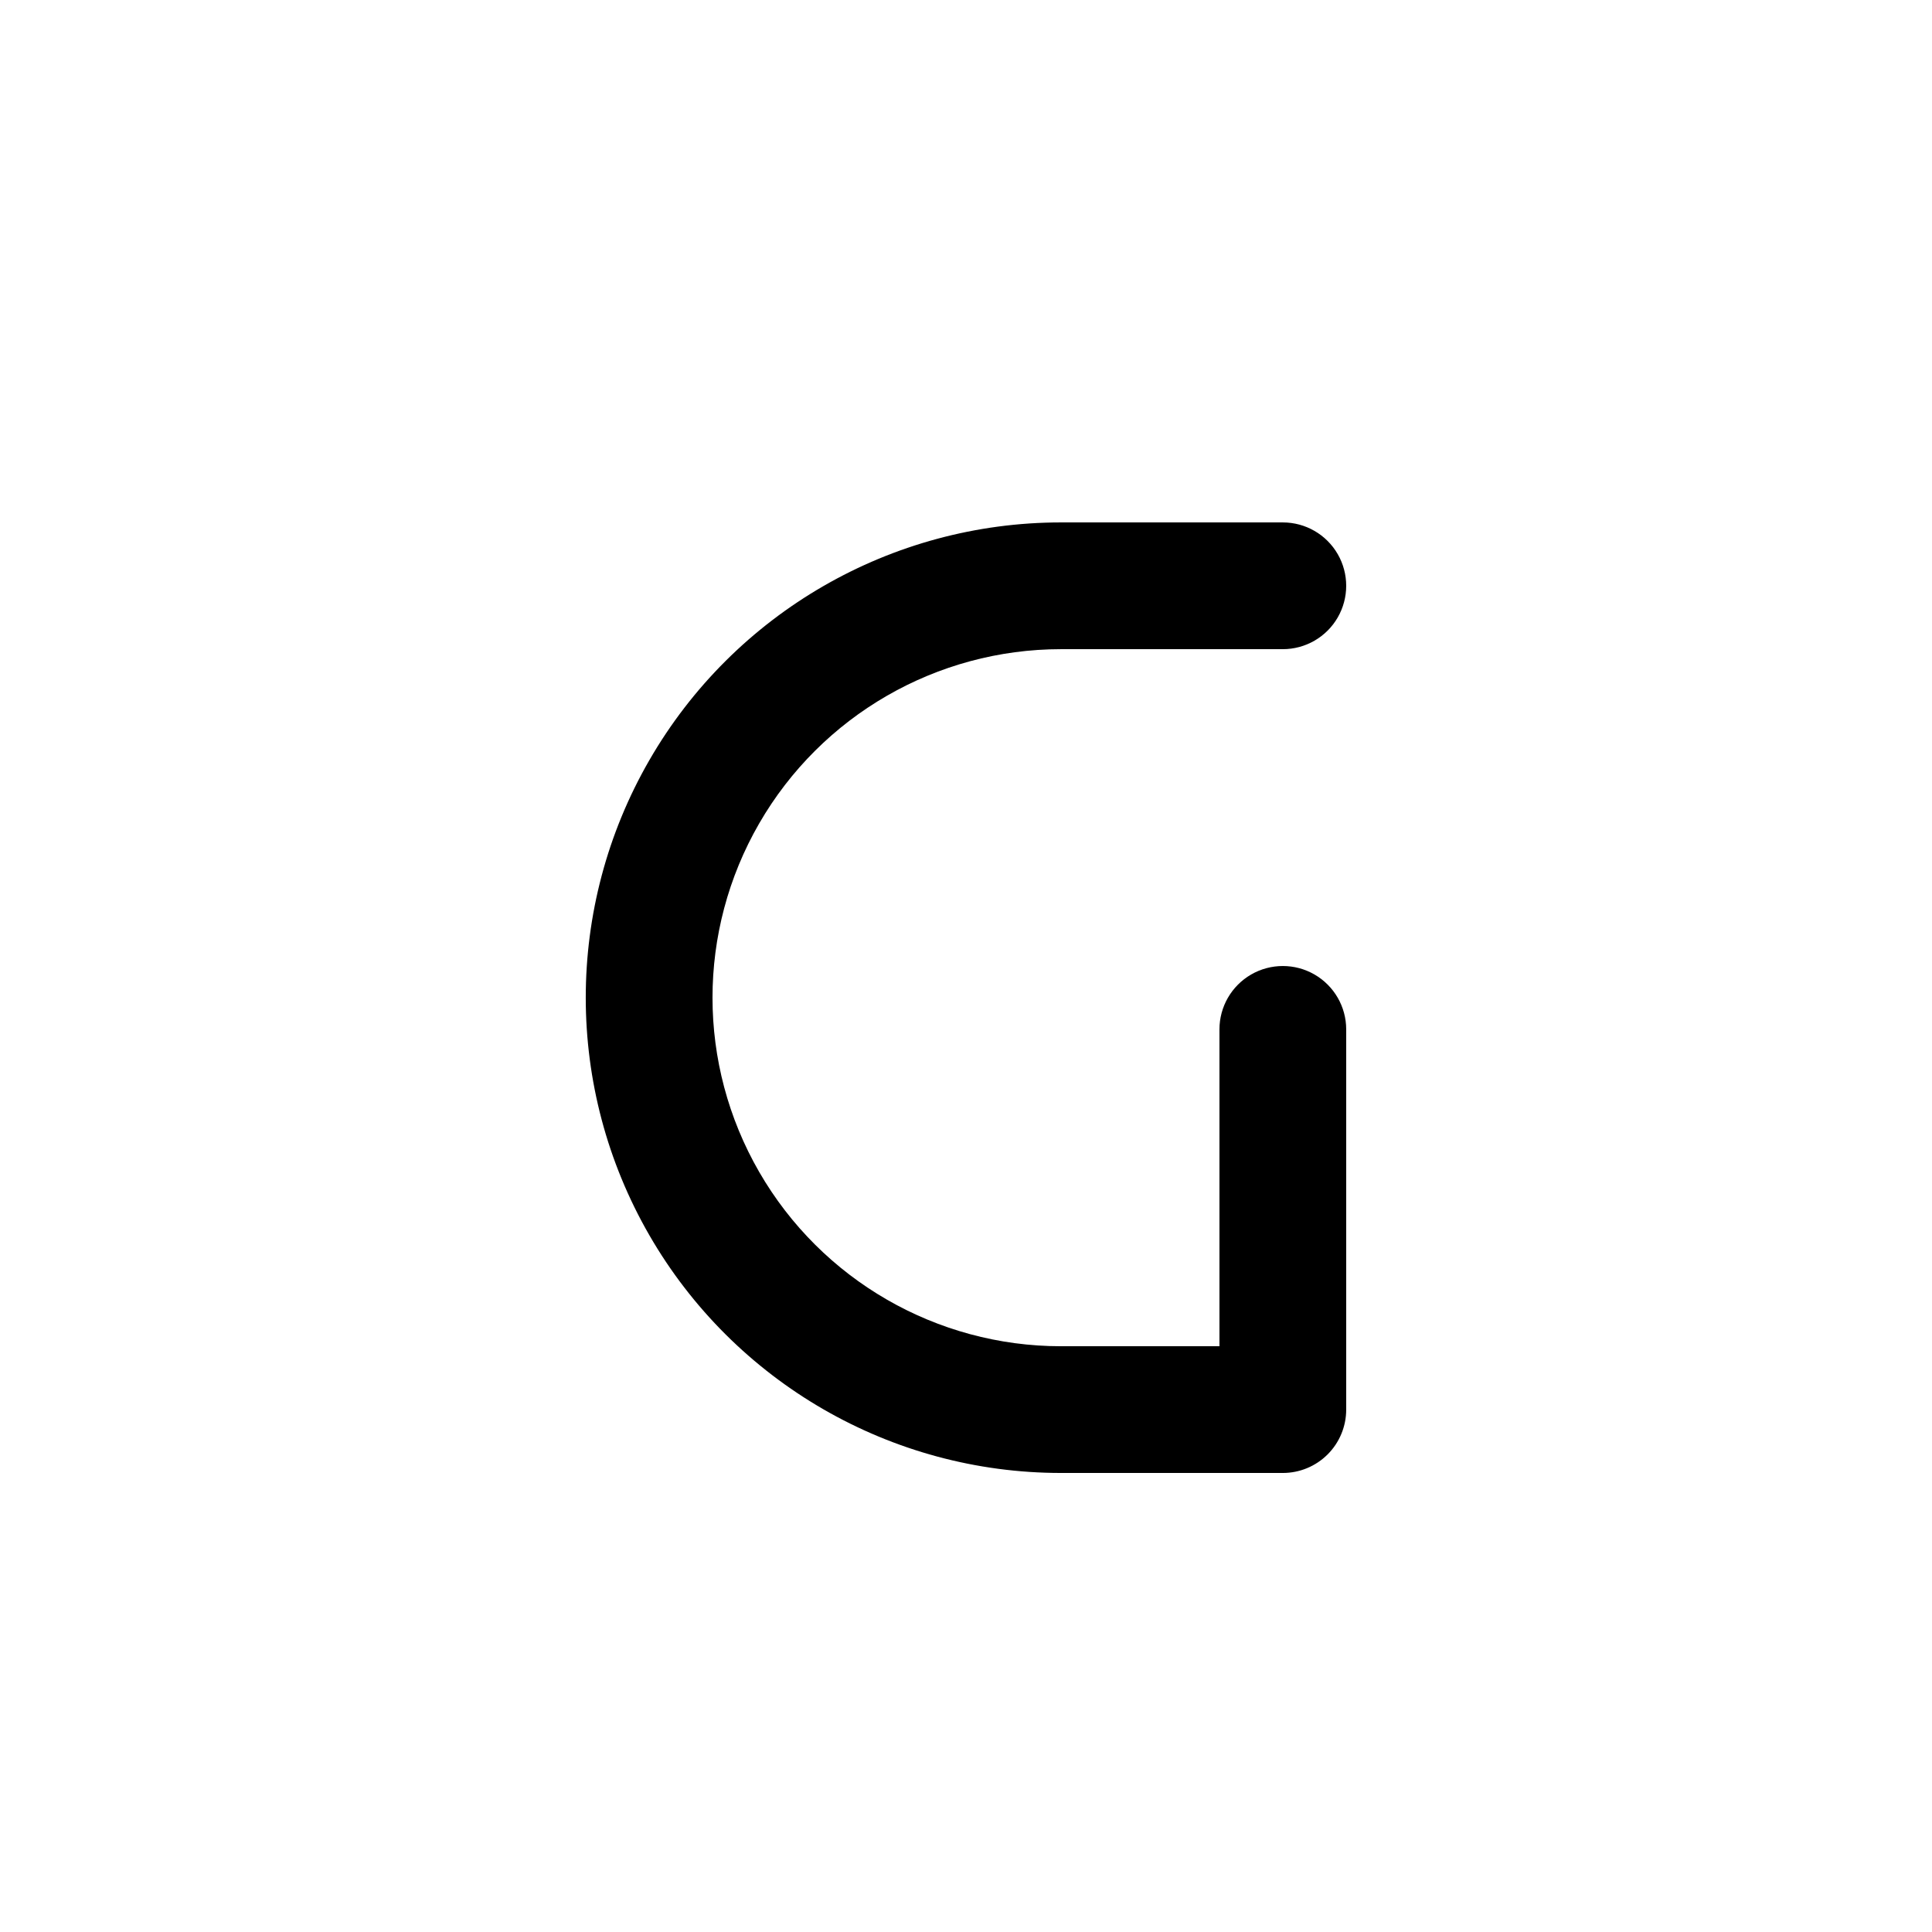 <?xml version="1.0" encoding="UTF-8"?>
<!-- Uploaded to: ICON Repo, www.svgrepo.com, Generator: ICON Repo Mixer Tools -->
<svg fill="#000000" width="800px" height="800px" version="1.1" viewBox="144 144 512 512" xmlns="http://www.w3.org/2000/svg">
 <path d="m483.96 534.35h-58.777c-44.996 0-86.578-24.008-109.08-62.977-22.496-38.969-22.496-86.98 0-125.95 22.5-38.969 64.082-62.977 109.08-62.977h58.777c6 0 11.547 3.203 14.547 8.398 3 5.195 3 11.598 0 16.793-3 5.195-8.547 8.398-14.547 8.398h-58.777c-32.996 0-63.488 17.605-79.988 46.18-16.5 28.578-16.5 63.789 0 92.367s46.992 46.184 79.988 46.184h41.984v-83.969c0-6 3.203-11.543 8.398-14.543 5.195-3 11.598-3 16.793 0 5.195 3 8.398 8.543 8.398 14.543v100.76c0 4.453-1.77 8.727-4.922 11.875-3.148 3.148-7.418 4.918-11.875 4.918z"/>
</svg>